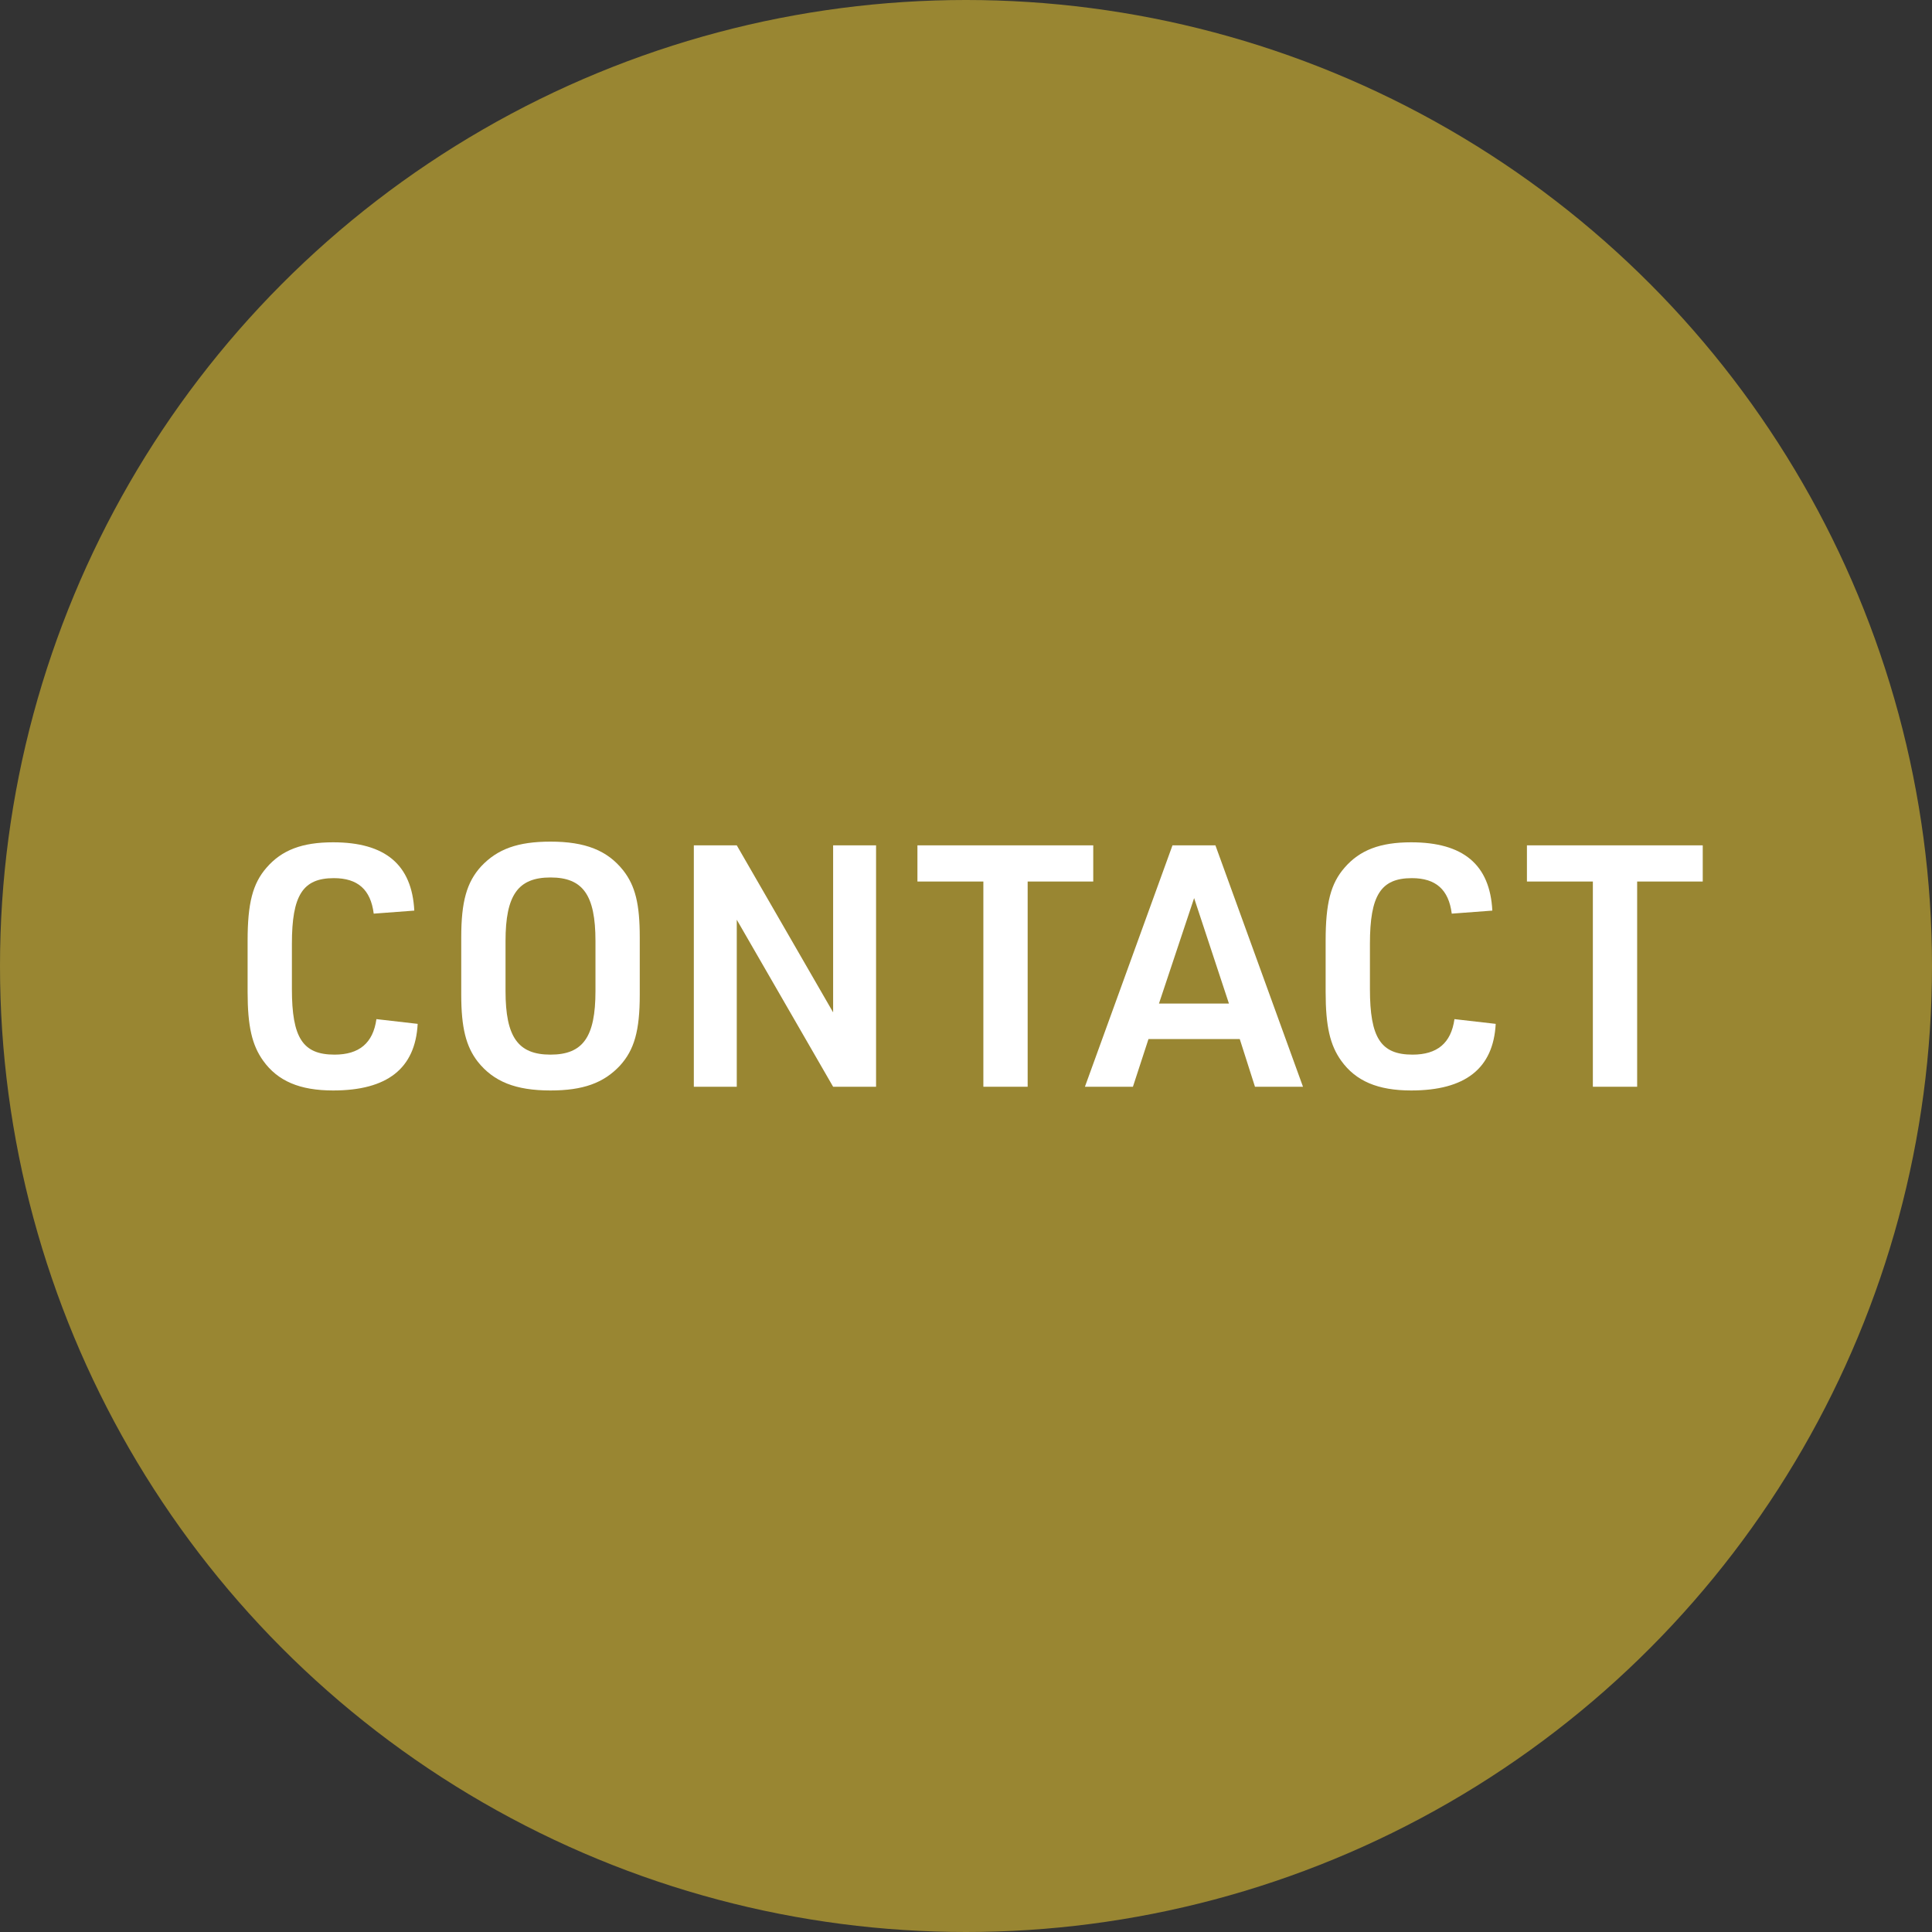 <svg width="80" height="80" viewBox="0 0 80 80" fill="none" xmlns="http://www.w3.org/2000/svg">
<rect x="0" y="0" width="80" height="80" fill="#333333" stroke="none"/>
<circle cx="40" cy="40" r="40" fill="#998632"/>
<path d="M65.957 45V36.502H63.227V35.004H70.507V36.502H67.791V45H65.957Z" fill="white"/>
<path d="M60.226 42.2L61.934 42.396C61.836 44.244 60.674 45.154 58.434 45.154C57.048 45.154 56.138 44.762 55.536 43.922C55.074 43.278 54.892 42.494 54.892 41.08V38.952C54.892 37.398 55.102 36.586 55.676 35.928C56.306 35.2 57.146 34.878 58.434 34.878C60.59 34.878 61.696 35.802 61.794 37.706L60.114 37.832C59.988 36.838 59.456 36.362 58.462 36.362C57.174 36.362 56.726 37.076 56.726 39.078V40.954C56.726 42.97 57.174 43.67 58.49 43.67C59.512 43.67 60.086 43.194 60.226 42.2Z" fill="white"/>
<path d="M51.336 43.026H47.556L46.912 45H44.924L48.55 35.004H50.328L53.954 45H51.966L51.336 43.026ZM50.888 41.556L49.446 37.188L47.99 41.556H50.888Z" fill="white"/>
<path d="M40.719 45V36.502H37.989V35.004H45.269V36.502H42.553V45H40.719Z" fill="white"/>
<path d="M28.73 45V35.004H30.508L34.498 41.92V35.004H36.276V45H34.498L30.508 38.084V45H28.73Z" fill="white"/>
<path d="M19.099 41.192V38.812C19.099 37.342 19.323 36.53 19.925 35.872C20.597 35.158 21.437 34.85 22.795 34.85C24.237 34.85 25.147 35.214 25.805 36.04C26.309 36.684 26.491 37.44 26.491 38.812V41.192C26.491 42.676 26.267 43.474 25.665 44.132C24.993 44.846 24.139 45.154 22.795 45.154C21.353 45.154 20.443 44.79 19.785 43.964C19.295 43.334 19.099 42.55 19.099 41.192ZM24.657 41.038V38.966C24.657 37.062 24.139 36.334 22.795 36.334C21.451 36.334 20.933 37.062 20.933 38.966V41.038C20.933 42.942 21.451 43.67 22.795 43.67C24.139 43.67 24.657 42.942 24.657 41.038Z" fill="white"/>
<path d="M15.587 42.2L17.295 42.396C17.197 44.244 16.035 45.154 13.795 45.154C12.409 45.154 11.499 44.762 10.897 43.922C10.435 43.278 10.253 42.494 10.253 41.08V38.952C10.253 37.398 10.463 36.586 11.037 35.928C11.667 35.2 12.507 34.878 13.795 34.878C15.951 34.878 17.057 35.802 17.155 37.706L15.475 37.832C15.349 36.838 14.817 36.362 13.823 36.362C12.535 36.362 12.087 37.076 12.087 39.078V40.954C12.087 42.97 12.535 43.67 13.851 43.67C14.873 43.67 15.447 43.194 15.587 42.2Z" fill="white"/>
</svg>
